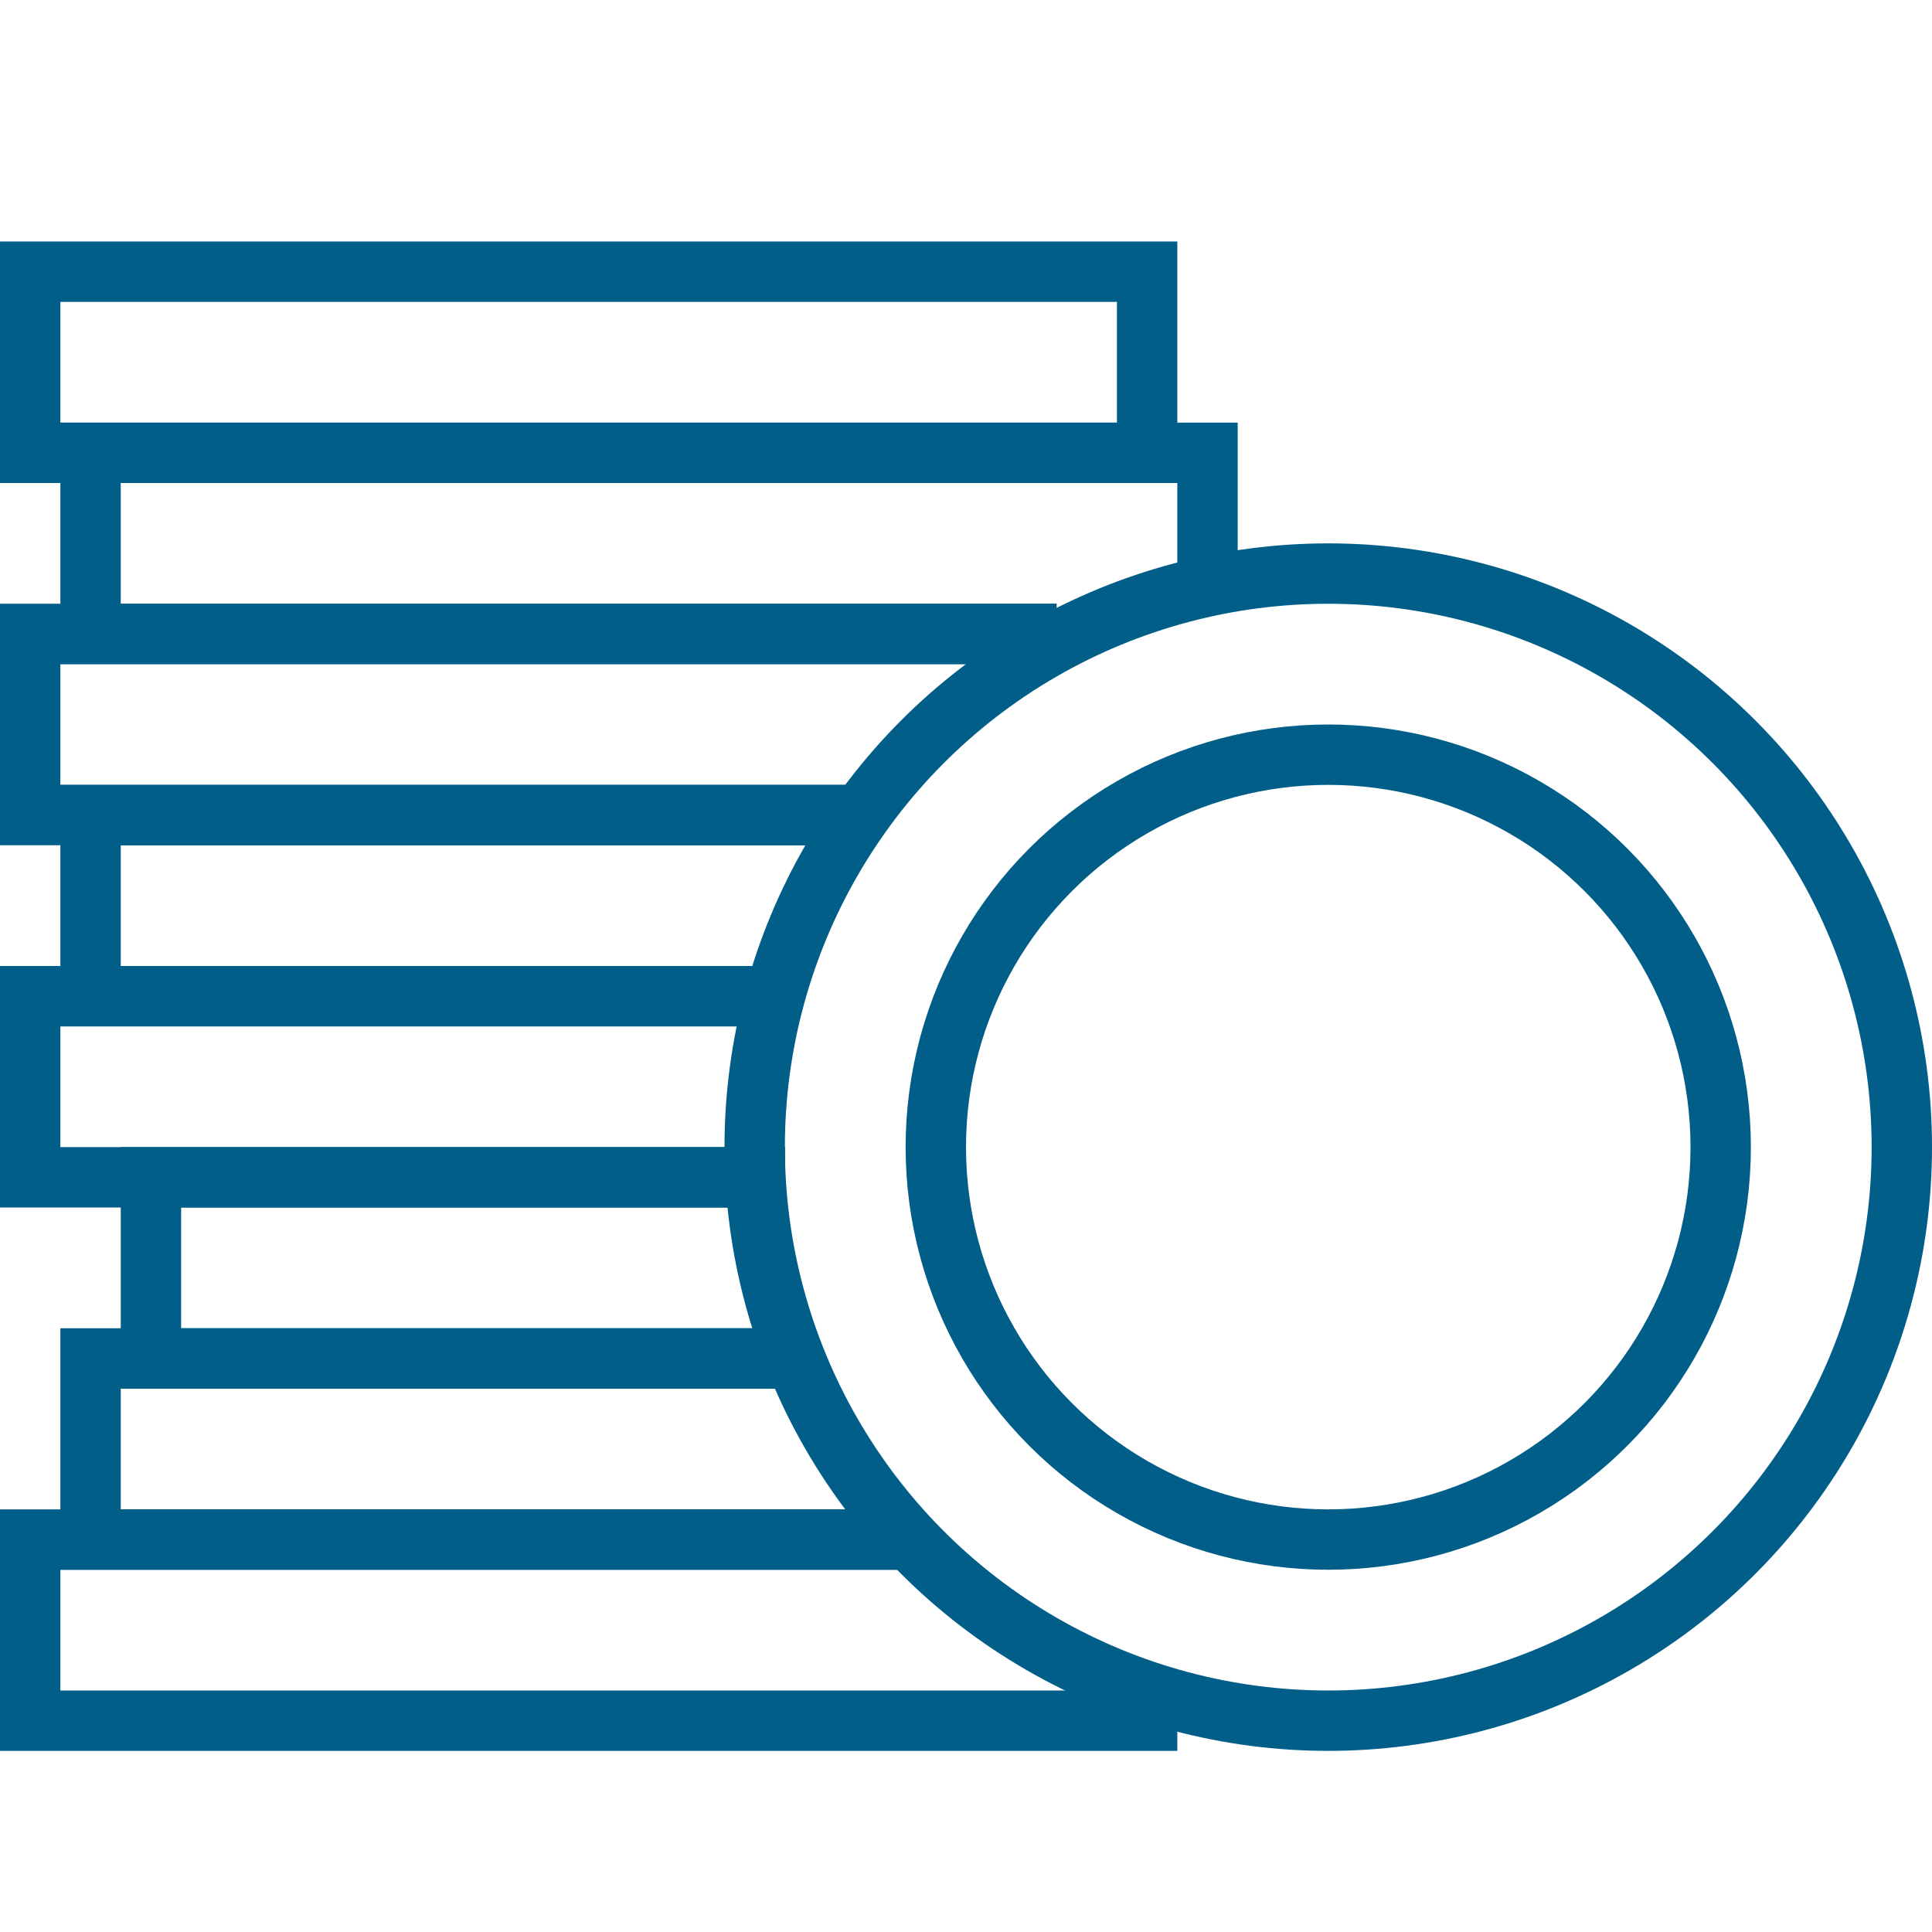 <?xml version="1.0" encoding="UTF-8"?> <!-- Generator: Adobe Illustrator 24.1.2, SVG Export Plug-In . SVG Version: 6.00 Build 0) --> <svg xmlns="http://www.w3.org/2000/svg" xmlns:xlink="http://www.w3.org/1999/xlink" id="Layer_1" x="0px" y="0px" viewBox="0 0 64 64" style="enable-background:new 0 0 64 64;" xml:space="preserve"> <style type="text/css"> .st0{fill:none;stroke:#005E89;stroke-width:2;stroke-miterlimit:10;} </style> <circle class="st0" cx="44" cy="38" r="19"></circle> <circle class="st0" cx="44" cy="38" r="13"></circle> <polyline class="st0" points="30,51 1,51 1,57 38,57 38,56 "></polyline> <polyline class="st0" points="27,45 3,45 3,51 30,51 "></polyline> <polyline class="st0" points="26,39 5,39 5,45 27,45 "></polyline> <polyline class="st0" points="26,33 1,33 1,39 26,39 "></polyline> <polyline class="st0" points="29,27 3,27 3,33 26,33 "></polyline> <polyline class="st0" points="35,21 1,21 1,27 29,27 "></polyline> <polyline class="st0" points="40,20 40,15 3,15 3,21 35,21 "></polyline> <rect x="1" y="9" class="st0" width="37" height="6"></rect> </svg> 